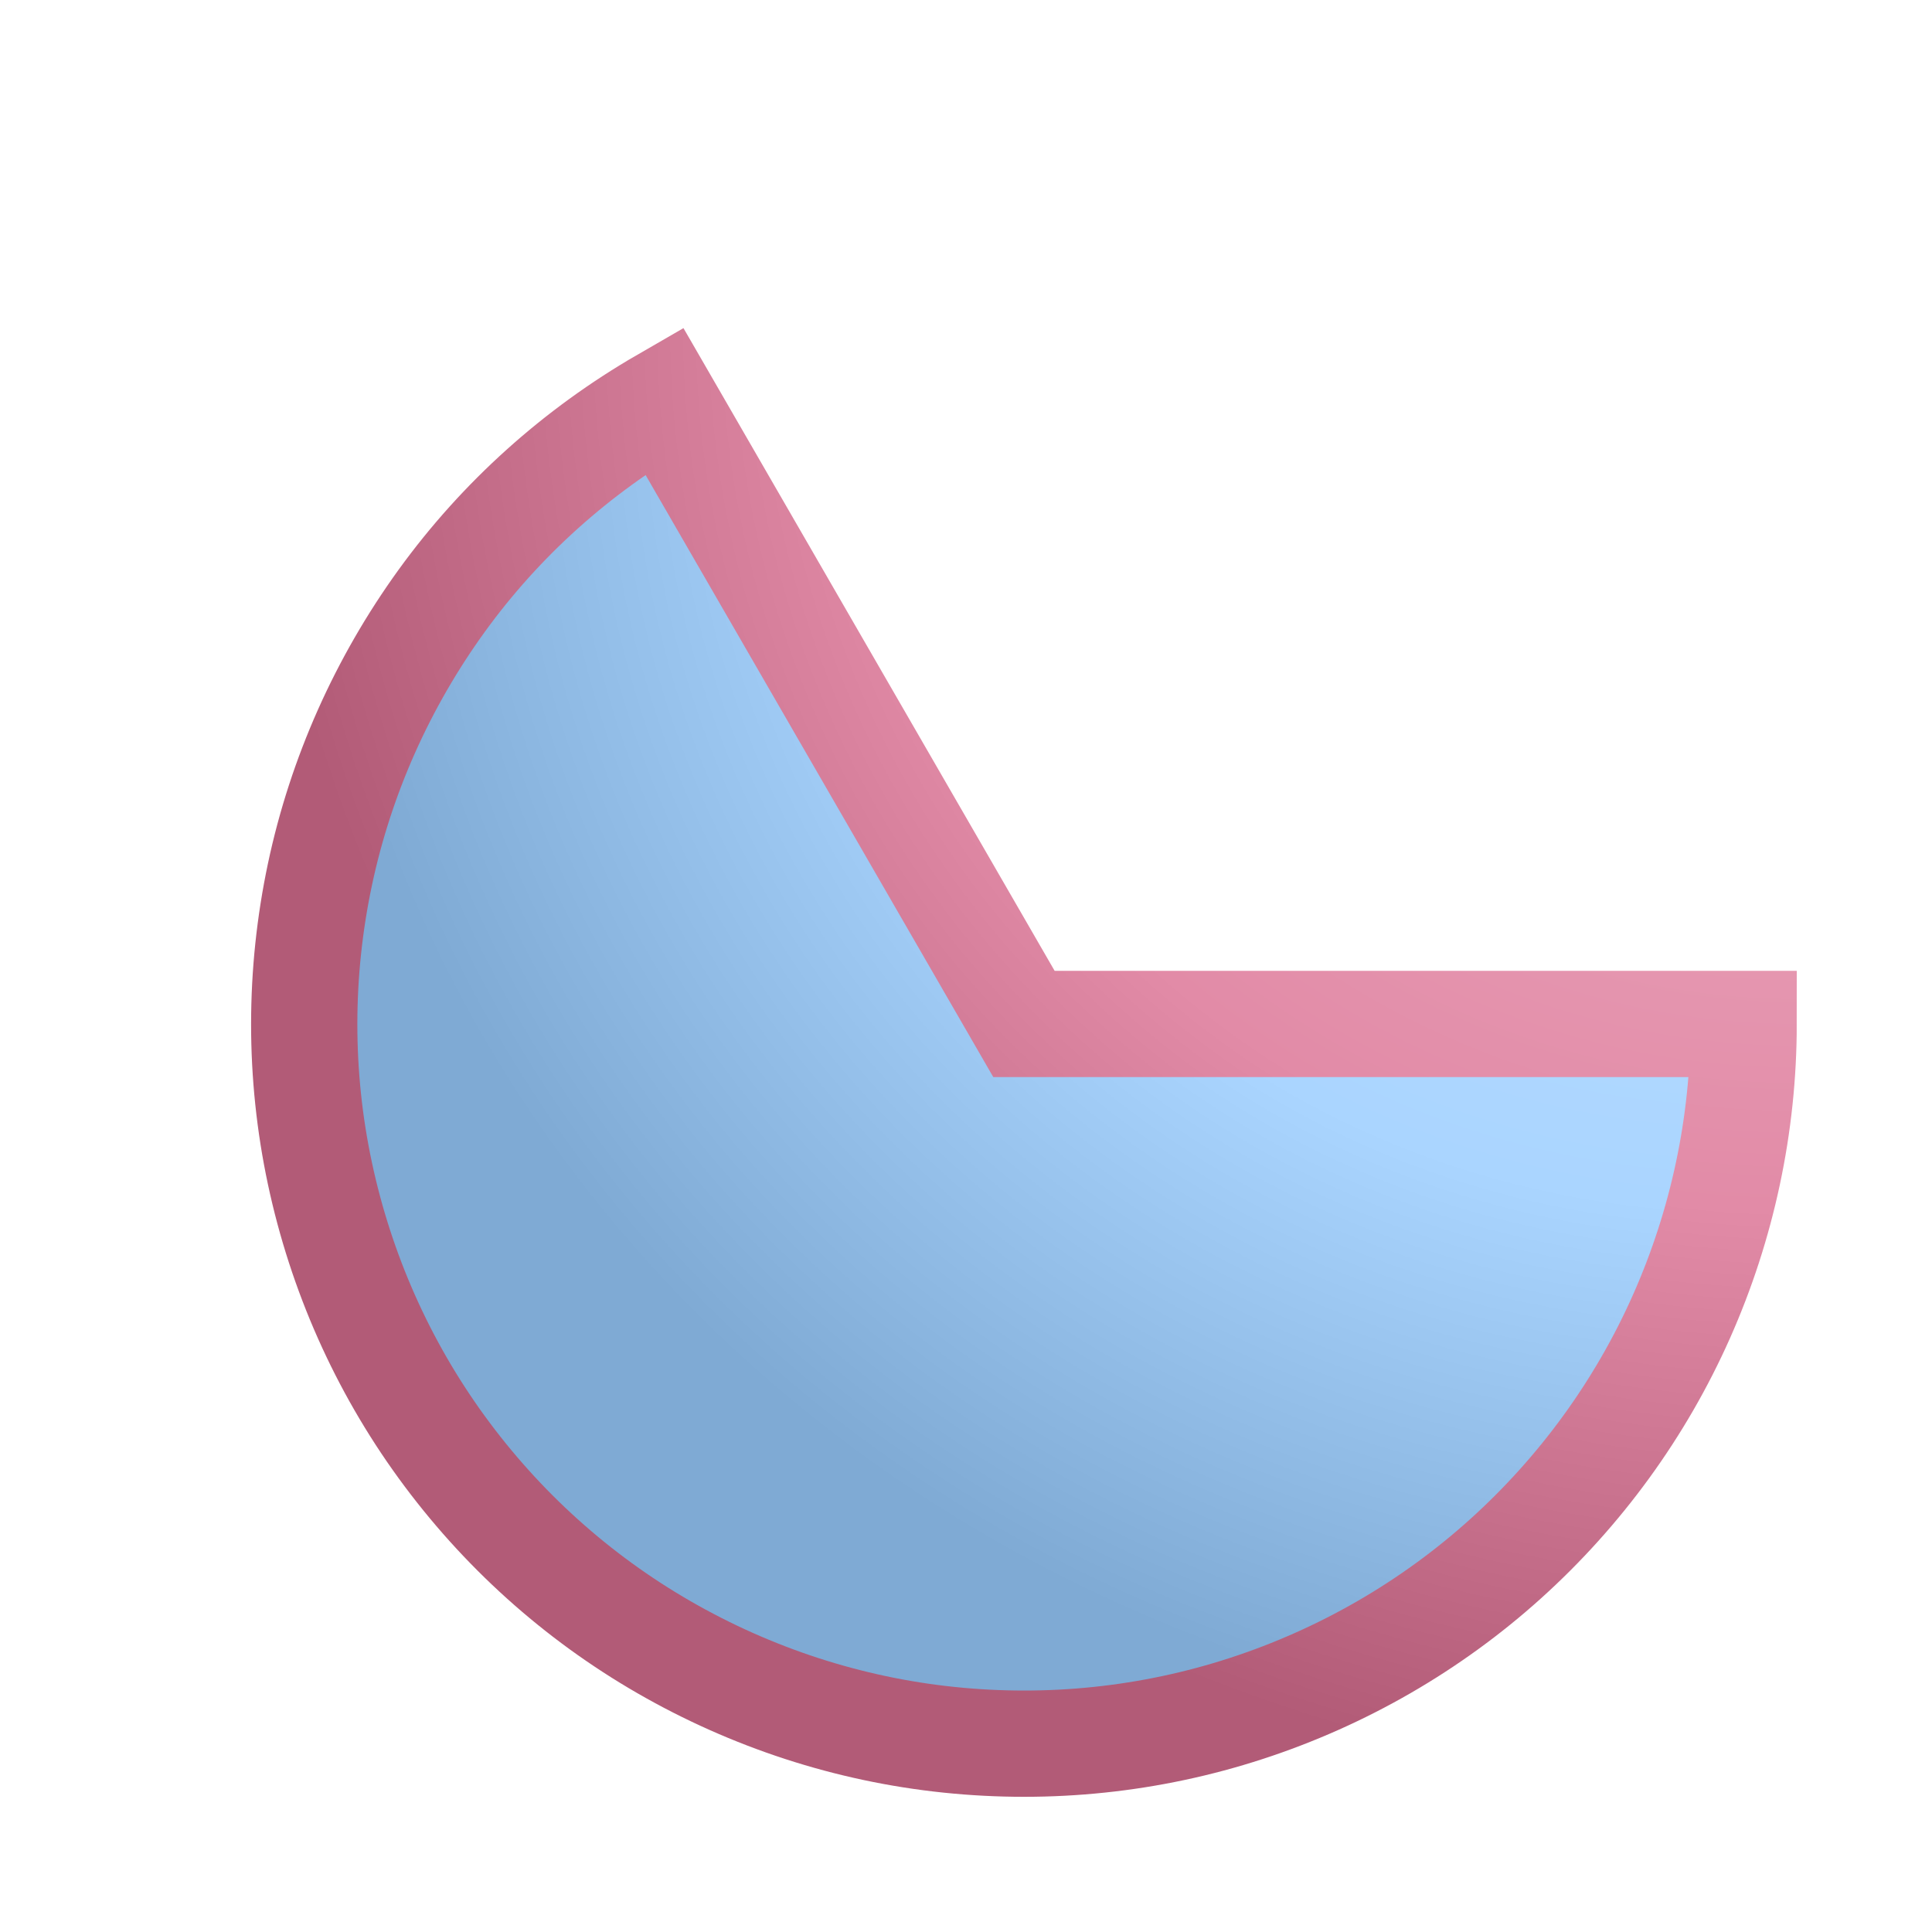 <?xml version="1.0" encoding="UTF-8"?><!-- Generator: xmCHART 5.0.11 - https://www.x2max.com --><svg width="100px" height="100px" viewBox="0 0 100 100" version="1.1" baseProfile="full" xmlns="http://www.w3.org/2000/svg" xmlns:xlink="http://www.w3.org/1999/xlink" xmlns:ev="http://www.w3.org/2001/xml-events"><defs><clipPath id="clip_path_1"><rect width="100" height="100"/></clipPath><radialGradient id="gradient_1" cx="87.25" cy="17.74" r="74.5" gradientUnits="userSpaceOnUse" gradientTransform="matrix(1 0 0 .933 0 1.188)"><stop offset=".2" style="stop-color:#bdf"/><stop offset=".6" style="stop-color:#aad5ff"/><stop offset="1" style="stop-color:#7faad4"/></radialGradient><radialGradient id="gradient_2" cx="90" cy="13.98" r="79.97" gradientUnits="userSpaceOnUse" gradientTransform="matrix(1 0 0 .95 0 .697)"><stop offset=".2" style="stop-color:#e9a6bc"/><stop offset=".6" style="stop-color:#e28ba7"/><stop offset="1" style="stop-color:#b25b77"/></radialGradient><filter id="effect_1" filterUnits="userSpaceOnUse" color-interpolation-filters="sRGB"><feColorMatrix type="matrix" values="0 0 0 .533 0 0 0 0 .533 0 0 0 0 .533 0 0 0 0 .667 0" result="result_1"/><feGaussianBlur in="result_1" stdDeviation="2.5" result="result_2"/><feOffset in="result_2" dx="3" dy="3" result="result_3"/><feMerge><feMergeNode in="result_3"/><feMergeNode in="SourceGraphic"/></feMerge></filter></defs><g style="clip-path:url(#clip_path_1)"><path id="elem_1" d="M87.25 50C87.25 55.22 86.15 60.38 84.03 65.15S78.8 74.19 74.93 77.68S66.48 83.81 61.51 85.43S51.3 87.59 46.11 87.05S35.9 84.87 31.37 82.26S22.93 76.12 19.86 71.9S14.65 62.85 13.56 57.74S12.48 47.36 13.56 42.26S16.8 32.33 19.86 28.1S26.85 20.35 31.37 17.74L50 50Z" style="fill:url(#gradient_1);stroke:url(#gradient_2);stroke-width:5.5;stroke-miterlimit:10;filter:url(#effect_1)"/></g></svg>